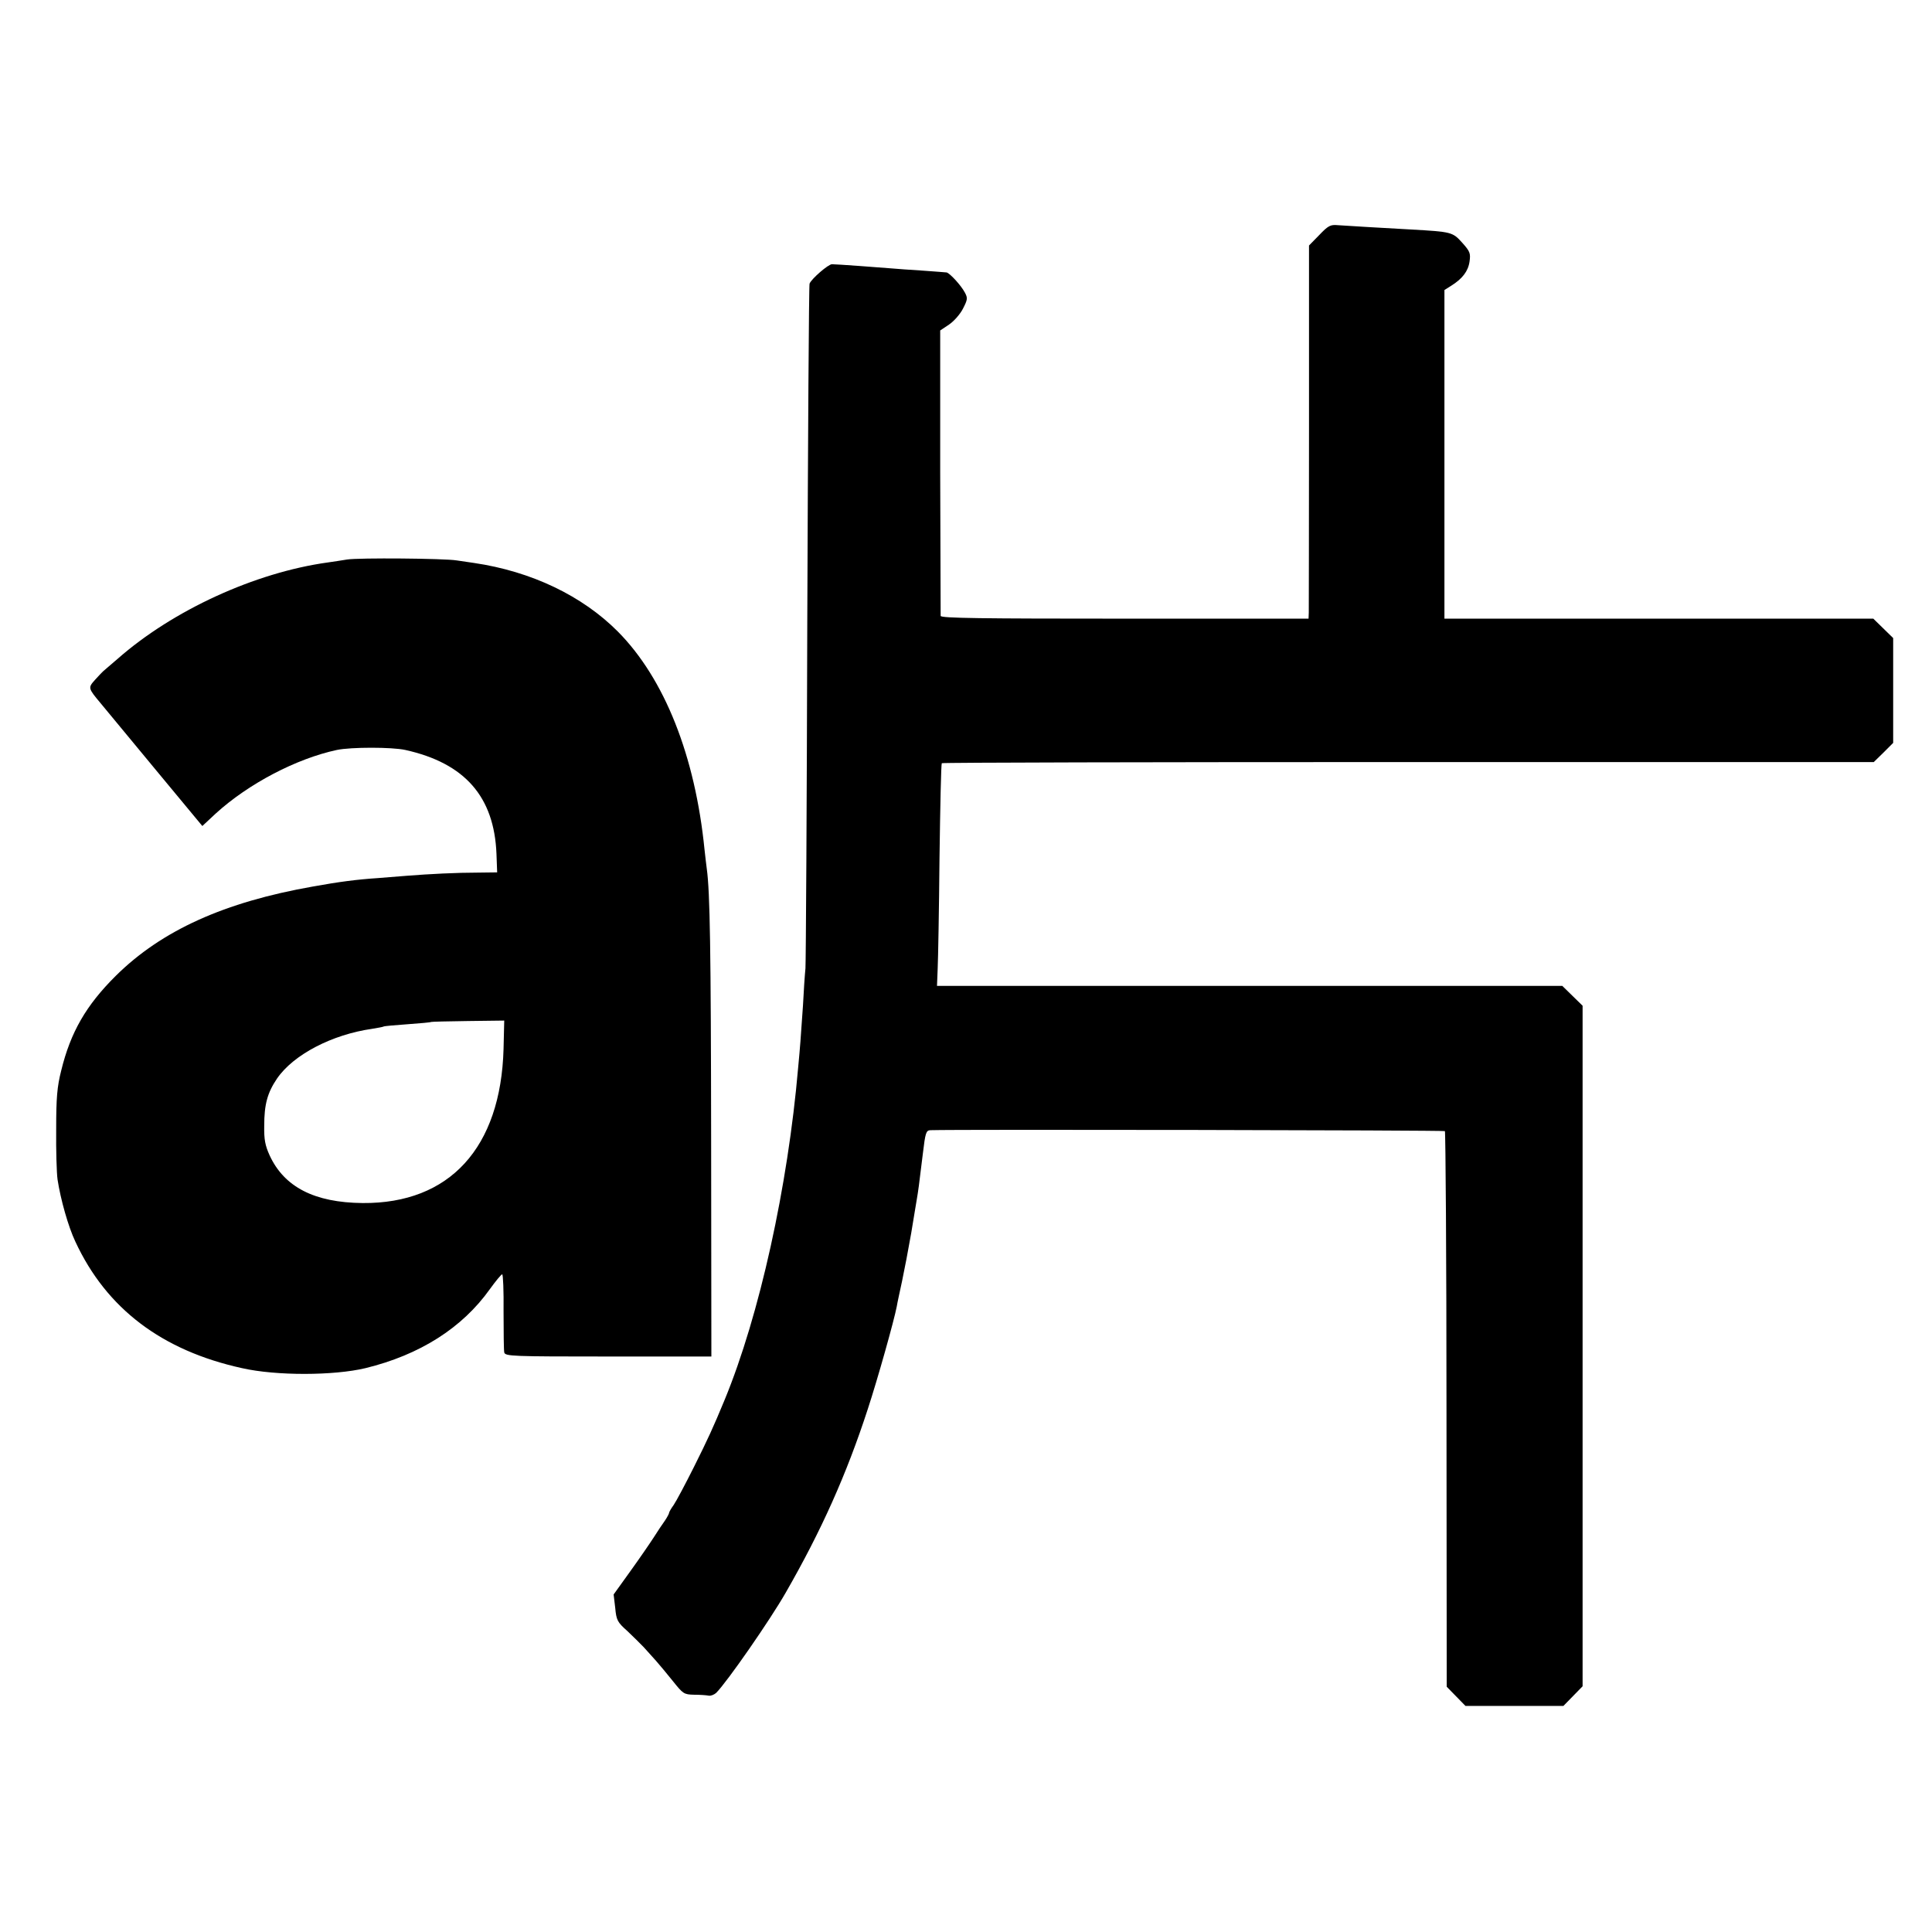 <svg version="1.0" xmlns="http://www.w3.org/2000/svg" width="1128" height="1128" viewBox="0 0 846 846"><path d="m577.7 102.9-4.5 4.6v79c0 43.4-.1 80.2-.1 81.7l-.1 2.7h-80.5c-62.6 0-80.5-.2-80.6-1.2 0-.7-.1-29.1-.2-63.1v-61.9l3.9-2.6c2.2-1.5 4.9-4.6 6.1-7 2-3.9 2.1-4.6.8-7-1.7-3.2-6.6-8.5-8-8.8-.6-.1-5.3-.4-10.5-.8-5.2-.3-11.5-.8-14-1-4.8-.4-23.7-1.8-25.7-1.8-1.6 0-9 6.4-9.8 8.5-.3.9-.7 67.5-1 148-.2 80.4-.6 148.8-.8 151.8-.3 3-.8 10.4-1.1 16.5-.4 6-.9 13-1.1 15.5-.2 2.5-.6 7.6-1 11.5-4.5 52.1-16.9 108.4-32.2 145.5-5 12.1-7.4 17.3-13.4 29.3-3.8 7.6-7.8 15.1-8.9 16.7-1.1 1.5-2 3.1-2 3.4 0 .4-.8 1.9-1.8 3.4-1.1 1.5-3.2 4.7-4.8 7.2-1.6 2.5-6.2 9.2-10.3 14.9l-7.4 10.3.7 5.9c.5 5.3.9 6.2 5.3 10.1 2.5 2.4 5.8 5.6 7.2 7.1 1.4 1.6 3.9 4.3 5.4 6 1.6 1.8 4.9 5.8 7.4 8.9 4.4 5.5 4.8 5.8 9.2 5.9 2.5 0 5.4.2 6.4.4.9.2 2.4-.4 3.3-1.2 4.8-4.8 23.6-31.9 30.4-43.8 15.6-27.1 26.7-51.9 36-80.5 4.3-13.1 11.5-38.7 12.7-45 .2-1.4 1.3-6.3 2.3-11 1-4.7 2.8-14.1 4-21 1.1-6.9 2.3-13.7 2.5-15.1.5-2.9.9-5.5 2.6-19.7 1.1-9.2 1.4-10.2 3.3-10.3 11.9-.4 224.8 0 225.3.4.3.4.7 55.3.7 122l.1 121.3 4.1 4.2 4.1 4.2h42.9l4.2-4.3 4.2-4.3v-298l-4.4-4.3-4.5-4.4H410.3l.3-7.6c.2-4.2.6-26 .8-48.4.3-22.5.7-41.1 1-41.5.3-.3 92.3-.5 204.3-.5h203.8l4.3-4.2 4.2-4.2v-45.9l-4.4-4.3-4.3-4.2H632.5V127l3-1.9c4.8-3 7.4-6.3 8-10.6.5-3.6.2-4.4-3.2-8.2-4.2-4.7-4.7-4.8-22.3-5.8-12.8-.7-28-1.6-32.2-1.9-3.2-.3-4.2.2-8.1 4.3z"/><path d="M152 245c-2.5.4-6.3 1-8.5 1.3-31.8 4.4-67.8 20.9-92 42.2-3.2 2.7-6 5.2-6.4 5.5-.3.3-1.9 1.9-3.5 3.7-3.1 3.5-3.1 3.6 2.6 10.4 2 2.4 12.8 15.5 24 29l20.4 24.6 5.9-5.5c14.4-13.1 35.3-24 53-27.8 6.2-1.3 24.1-1.3 30 0 26.1 5.8 38.9 20.5 39.9 45.5l.3 8.1-8.1.1c-9.8 0-21.5.6-31.6 1.4-4.1.3-9.7.8-12.5 1-9.1.6-16.9 1.6-28.5 3.7-38.7 6.8-66.2 19.2-86.3 39.1-13 12.9-19.8 24.7-23.9 41.5-1.8 7.1-2.2 11.9-2.2 25.7-.1 9.3.2 19.2.6 22 1.3 8.6 4.7 20.7 7.8 27.2 13.6 29.3 37.9 47.7 73 55.4 15 3.4 40.2 3.3 54 0 23.8-5.8 42.4-17.6 54.5-34.6 2.6-3.6 5-6.5 5.4-6.5.4 0 .7 7.3.6 16.2 0 9 .1 17.1.3 18 .4 1.7 3.4 1.8 45.6 1.8h45.1l-.1-94.2c-.1-84.1-.5-109.1-1.9-119.3-.2-1.7-.7-5.5-1-8.5-4.1-41-17.5-74.8-37.9-95.4-15.6-15.7-37.9-26.4-63.1-30.1-2.2-.3-5.6-.8-7.5-1.1-5.4-.9-43-1.2-48-.4zm68.5 214.3c-1.2 43.3-23.6 67.8-61.7 67.5-21.1-.2-34.3-7-40.7-20.8-2-4.4-2.5-7-2.4-13 0-9.4 1.4-14.5 5.6-20.7 7.2-10.5 24.1-19.3 41.7-21.8 2.4-.4 4.7-.8 5-1 .3-.2 5-.6 10.5-1s10.1-.8 10.3-1c.1-.1 7.4-.3 16.1-.4l15.9-.2-.3 12.4z"/></svg>